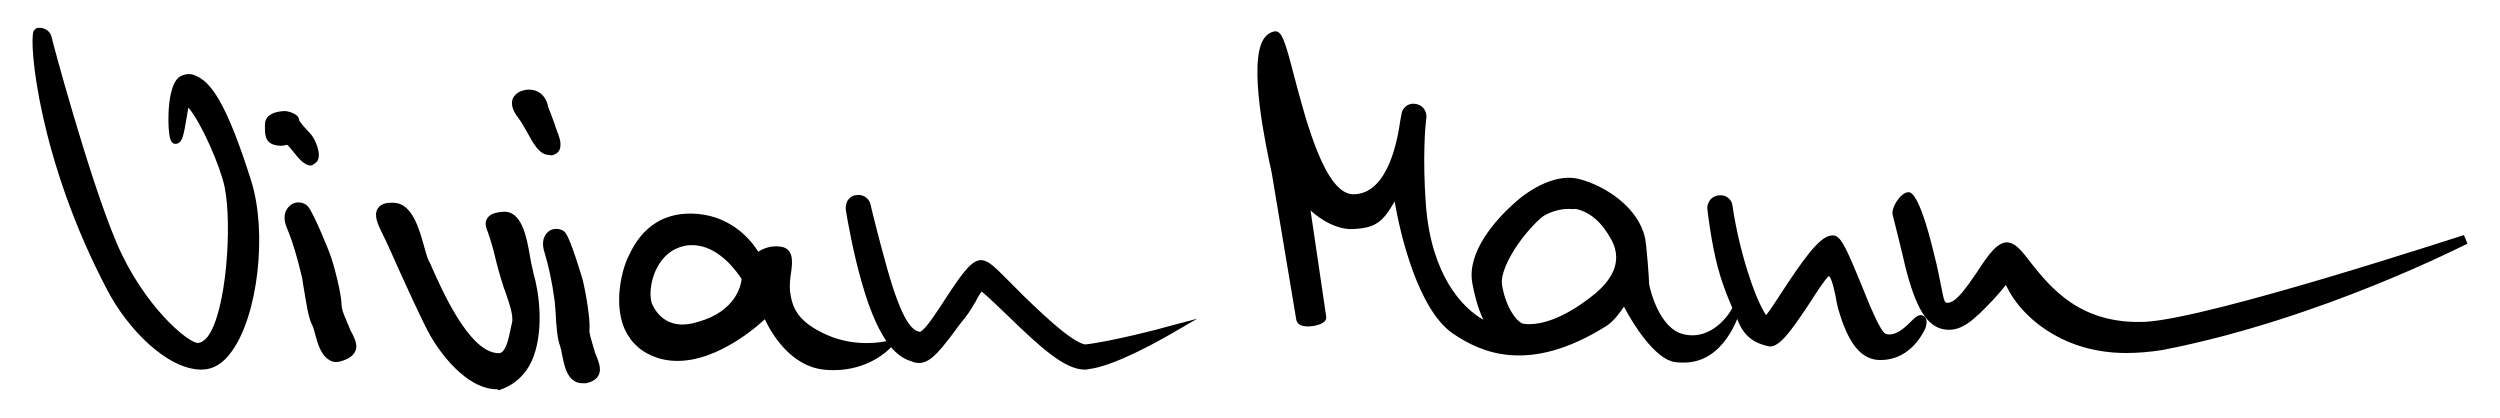 <?xml version="1.0" encoding="utf-8"?>
<!-- Generator: Adobe Illustrator 16.0.0, SVG Export Plug-In . SVG Version: 6.00 Build 0)  -->
<!DOCTYPE svg PUBLIC "-//W3C//DTD SVG 1.1//EN" "http://www.w3.org/Graphics/SVG/1.1/DTD/svg11.dtd">
<svg version="1.1" id="Start" xmlns="http://www.w3.org/2000/svg" xmlns:xlink="http://www.w3.org/1999/xlink" x="0px" y="0px"
	 width="102.667px" height="17.167px" viewBox="0 0 102.667 17.167" enable-background="new 0 0 102.667 17.167"
	 xml:space="preserve">
<g>
	<path d="M8.274,14.972c-1.242,0-2.835-1.531-3.704-3.166c-2.918-5.545-3.188-10.45-3-10.491c0.186-0.042,0.352,0.083,0.393,0.27
		c0.021,0.062,1.512,5.711,2.67,8.422c1.097,2.607,3.021,4.304,3.58,4.263c1.262-0.104,1.592-4.925,1.242-6.622
		c-0.166-0.869-1.16-3.188-1.781-3.559C7.529,4.254,7.405,5.764,7.239,5.723C7.052,5.681,7.032,3.571,7.507,3.302
		C7.653,3.219,7.798,3.219,7.943,3.26c0.579,0.207,1.2,1.035,2.193,4.221C10.962,10.109,10.115,14.972,8.274,14.972z"/>
	<path d="M8.274,15.179c-1.407,0-3.042-1.677-3.87-3.271C1.569,6.53,1.175,1.687,1.382,1.273c0.043-0.062,0.084-0.104,0.146-0.124
		c0.146-0.021,0.269,0,0.394,0.083c0.123,0.083,0.187,0.207,0.207,0.332c0,0.041,1.51,5.69,2.648,8.381
		c1.098,2.608,2.979,4.181,3.373,4.14c0.124-0.021,0.248-0.104,0.372-0.25C9.309,12.801,9.537,9.2,9.226,7.689
		C9.06,6.861,8.274,5.04,7.736,4.418C7.714,4.564,7.673,4.75,7.653,4.895C7.548,5.538,7.487,5.786,7.341,5.868
		C7.28,5.909,7.218,5.909,7.175,5.909C7.009,5.868,6.968,5.661,6.948,5.474C6.884,5.04,6.865,3.446,7.403,3.136
		c0.187-0.103,0.414-0.124,0.601-0.041c0.642,0.248,1.283,1.075,2.317,4.346c0.662,2.132,0.269,5.525-0.808,6.995
		C9.164,14.931,8.75,15.179,8.274,15.179z M1.712,1.542C1.671,2.411,2.169,6.819,4.734,11.724c0.911,1.717,2.441,3.063,3.539,3.063
		c0.331,0,0.643-0.207,0.932-0.58c0.992-1.365,1.365-4.656,0.744-6.664c-1.035-3.311-1.635-3.932-2.09-4.098
		c-0.104-0.042-0.186-0.021-0.29,0.021C7.486,3.509,7.341,3.778,7.3,4.481c0,0.104-0.021,0.207-0.021,0.29
		c0.083-0.497,0.145-0.724,0.229-0.828l0.104-0.124l0.124,0.083c0.704,0.435,1.697,2.876,1.862,3.685
		c0.289,1.449,0.125,5.256-0.766,6.457c-0.187,0.248-0.394,0.394-0.643,0.414c-0.021,0-0.021,0-0.041,0
		c-0.766,0-2.689-1.903-3.725-4.367c-1.16-2.731-2.67-8.422-2.67-8.463C1.776,1.604,1.755,1.563,1.712,1.542z"/>
</g>
<g>
	<path d="M44.548,14.993c-0.744,0-1.758-0.91-3.082-2.192c-0.436-0.414-0.974-0.952-1.2-1.056c-0.207,0.123-0.455,0.766-0.767,1.158
		c-0.973,1.199-1.365,1.986-1.945,1.801c-0.207-0.063-1.116-0.125-1.985-3.084c-0.394-1.387-0.642-2.979-0.662-3
		c-0.042-0.187,0.062-0.353,0.248-0.394c0.187-0.042,0.353,0.062,0.394,0.249c0,0.021,0.311,1.305,0.683,2.628
		c0.642,2.256,1.097,2.688,1.552,2.731c0.602-0.084,1.926-3.043,2.525-2.938c0.311,0.041,0.662,0.519,1.613,1.449
		c0.498,0.475,1.056,1.014,1.574,1.428c0.702,0.56,0.992,0.601,1.075,0.601c1.015-0.125,3.291-0.703,3.291-0.703
		s-2.09,1.24-3.208,1.365C44.611,14.993,44.57,14.993,44.548,14.993z"/>
	<path d="M44.548,15.179c-0.828,0-1.842-0.931-3.207-2.257c-0.332-0.309-0.787-0.766-1.035-0.95
		c-0.063,0.104-0.166,0.248-0.229,0.394c-0.125,0.207-0.269,0.454-0.414,0.643c-0.207,0.248-0.393,0.496-0.537,0.703
		c-0.621,0.807-1.035,1.346-1.615,1.158c-0.021,0-0.021,0-0.041-0.021c-0.538-0.146-1.325-0.621-2.069-3.208
		c-0.373-1.283-0.621-2.73-0.662-3c-0.021-0.125,0-0.27,0.062-0.395c0.084-0.123,0.187-0.207,0.332-0.228
		c0.289-0.062,0.559,0.104,0.621,0.394c0,0.021,0.311,1.304,0.683,2.627c0.62,2.193,1.034,2.547,1.345,2.588
		c0.207-0.063,0.704-0.827,1.035-1.346c0.684-1.035,1.098-1.656,1.531-1.594c0.269,0.041,0.517,0.29,0.992,0.766
		c0.187,0.188,0.436,0.436,0.725,0.726c0.497,0.476,1.057,1.014,1.552,1.407c0.704,0.559,0.952,0.559,0.952,0.559
		c0.994-0.104,3.249-0.684,3.27-0.704l1.326-0.353l-1.181,0.685c-0.083,0.041-2.151,1.263-3.29,1.388
		C44.632,15.179,44.591,15.179,44.548,15.179z M40.266,11.495l0.104,0.063c0.227,0.125,0.661,0.56,1.241,1.097
		c1.263,1.223,2.276,2.152,2.959,2.152c0.021,0,0.042,0,0.062,0c0.477-0.063,1.181-0.331,1.781-0.62
		c-0.643,0.146-1.346,0.289-1.822,0.353c-0.248,0.02-0.662-0.188-1.221-0.644c-0.517-0.413-1.076-0.951-1.572-1.428
		c-0.291-0.289-0.539-0.537-0.725-0.724c-0.373-0.395-0.621-0.643-0.785-0.664l0,0c-0.207,0-0.828,0.933-1.139,1.43
		c-0.6,0.91-0.973,1.47-1.325,1.511h-0.021h-0.021c-0.559-0.041-1.055-0.538-1.717-2.877c-0.393-1.345-0.684-2.628-0.684-2.647
		c-0.021-0.084-0.082-0.125-0.166-0.104c-0.041,0-0.062,0.021-0.082,0.062c-0.021,0.043-0.021,0.063-0.021,0.104v0.021
		c0.042,0.27,0.29,1.697,0.643,2.959c0.518,1.76,1.117,2.754,1.799,2.938c0.021,0,0.043,0.021,0.063,0.021
		c0.311,0.104,0.6-0.269,1.201-1.033c0.166-0.207,0.352-0.455,0.559-0.704c0.146-0.165,0.27-0.394,0.373-0.601
		c0.166-0.289,0.291-0.518,0.436-0.601L40.266,11.495z"/>
</g>
<g>
	<path d="M71.222,12.861c0,0-0.766,1.325-2.108,1.015c-1.2-0.27-1.573-2.234-1.573-2.234s-0.104-1.553-0.164-1.862
		c-0.229-1.075-1.388-1.966-2.566-2.276c-0.787-0.207-1.76,0.248-2.525,0.953c-1.033,0.951-1.82,2.11-1.654,3.104
		c0.123,0.766,0.371,1.531,0.744,1.945c-0.537-0.125-2.73-1.117-3.021-5.07c-0.124-1.718-0.041-3.021,0-3.477
		c0.021-0.063,0.021-0.125,0.021-0.146c0.021-0.207-0.125-0.331-0.27-0.373c-0.166-0.041-0.331,0.063-0.393,0.228
		c0,0.021-0.021,0.063-0.021,0.125c-0.104,0.476-0.393,3.373-2.152,3.373c-1.986,0-2.752-6.809-3.228-6.685
		c-1.015,0.228-0.269,4.056,0.083,5.587l1.014,6.084c0.021,0.186,0.869,0.063,0.848-0.104l-0.724-5.029
		c0.455,0.662,1.283,1.2,1.925,1.18c1.076-0.021,1.241-0.289,1.924-1.552c0,0.519,0.726,4.739,2.359,5.877
		c0.952,0.663,2.877,1.718,6.084-0.29c0.496-0.311,0.869-1.055,0.869-1.055s1.158,2.338,2.111,2.482
		C70.645,14.972,71.222,12.861,71.222,12.861z M65.656,12.2c-0.889,0.744-2.09,1.428-3.104,1.303
		c-0.353-0.041-0.869-0.725-1.057-1.758c-0.123-0.705,0.704-2.05,1.637-2.918c0.33-0.312,2.09-1.16,3.228,0.992
		C66.816,10.668,66.505,11.517,65.656,12.2z"/>
	<path d="M69.154,14.89c-0.125,0-0.229,0-0.373-0.021c-0.828-0.123-1.738-1.594-2.09-2.275c-0.166,0.248-0.436,0.621-0.745,0.807
		c-3.146,1.967-5.11,1.098-6.29,0.289c-1.408-0.972-2.152-4.035-2.381-5.421c-0.496,0.869-0.807,1.117-1.8,1.138
		c-0.56,0-1.181-0.33-1.655-0.766l0.641,4.345c0.021,0.104-0.02,0.187-0.104,0.248c-0.186,0.146-0.682,0.229-0.932,0.125
		c-0.146-0.063-0.164-0.166-0.187-0.207l-1.014-6.063c-0.228-1.034-0.974-4.49-0.331-5.483c0.104-0.166,0.249-0.269,0.414-0.31
		c0.33-0.084,0.455,0.352,0.848,1.861c0.477,1.801,1.262,4.821,2.422,4.821l0,0c1.428,0,1.82-2.255,1.924-3
		c0.021-0.083,0.021-0.166,0.041-0.207c0.021-0.103,0.021-0.146,0.021-0.146c0.083-0.269,0.331-0.414,0.602-0.352
		c0.227,0.042,0.434,0.249,0.414,0.559c0,0.041-0.021,0.104-0.021,0.166c-0.021,0.125-0.145,1.49,0,3.436
		c0.229,2.896,1.511,4.221,2.359,4.697c-0.229-0.477-0.373-1.055-0.455-1.51c-0.229-1.283,0.973-2.608,1.717-3.271
		c0.703-0.642,1.779-1.241,2.691-0.993c1.096,0.29,2.42,1.18,2.688,2.421c0.063,0.31,0.166,1.655,0.166,1.884
		c0.021,0.145,0.393,1.842,1.428,2.068c1.181,0.27,1.884-0.911,1.903-0.931l0.725-1.263l-0.372,1.406
		C71.388,12.922,70.83,14.89,69.154,14.89z M66.692,11.765l0.166,0.353c0.312,0.621,1.283,2.275,1.985,2.379
		c0.787,0.125,1.324-0.248,1.656-0.662c-0.373,0.229-0.85,0.373-1.449,0.25c-1.305-0.291-1.696-2.297-1.717-2.381v-0.021
		c-0.021-0.437-0.104-1.595-0.166-1.822c-0.229-1.034-1.387-1.862-2.422-2.131c-0.642-0.166-1.552,0.187-2.338,0.911
		c-1.158,1.055-1.738,2.131-1.594,2.917c0.145,0.849,0.393,1.511,0.703,1.862l0.373,0.435l-0.559-0.124
		c-0.021,0-2.836-0.662-3.166-5.256c-0.146-1.966,0-3.373,0-3.518c0.021-0.084,0.021-0.125,0.021-0.146
		c0-0.104-0.063-0.146-0.104-0.166C58,4.625,57.936,4.667,57.917,4.75c0,0.021,0,0.041-0.021,0.104s-0.021,0.124-0.041,0.207
		c-0.145,0.828-0.559,3.311-2.318,3.332l0,0c-1.447,0-2.234-2.959-2.793-5.111c-0.166-0.642-0.352-1.345-0.476-1.572
		c-0.042,0.021-0.062,0.062-0.104,0.104c-0.435,0.704-0.062,3.249,0.394,5.215l1.015,6.022c0.104,0.021,0.352-0.021,0.477-0.063
		L53.22,7.297l0.455,0.642c0.455,0.642,1.222,1.117,1.779,1.097c0.951-0.021,1.076-0.186,1.76-1.449l0.352-0.661v0.766
		c0,0.476,0.725,4.636,2.275,5.711c1.117,0.767,2.918,1.554,5.877-0.288c0.436-0.271,0.787-0.974,0.787-0.974L66.692,11.765z
		 M53.591,13.088L53.591,13.088L53.591,13.088z M62.822,13.709c-0.104,0-0.188,0-0.29-0.021c-0.435-0.062-1.015-0.785-1.222-1.901
		c-0.145-0.809,0.766-2.236,1.697-3.105c0.187-0.166,0.891-0.6,1.738-0.455c0.725,0.124,1.323,0.621,1.778,1.49
		c0.478,0.91,0.207,1.842-0.744,2.629l0,0C65.16,12.882,63.96,13.709,62.822,13.709z M64.416,8.579
		c-0.539,0-0.994,0.248-1.139,0.373c-0.952,0.868-1.697,2.151-1.594,2.752c0.166,0.994,0.662,1.572,0.89,1.594
		c0.786,0.104,1.862-0.353,2.96-1.262l0,0c0.559-0.478,1.139-1.222,0.662-2.153c-0.395-0.745-0.891-1.179-1.49-1.304
		C64.602,8.599,64.519,8.579,64.416,8.579z"/>
</g>
<g>
	<path d="M77.225,14.579c-0.685,0-1.159-0.6-1.554-1.965c-0.104-0.395-0.227-1.43-0.537-1.512c-0.373-0.083-1.924,3.125-2.504,2.896
		c-0.187-0.082-0.766-0.123-1.098-0.932c-0.165-0.435-0.455-1.033-0.682-1.779c-0.395-1.263-0.518-2.689-0.539-2.711
		c-0.041-0.186,0.063-0.352,0.229-0.414c0.166-0.041,0.373,0.043,0.414,0.229c0.289,2.008,1.055,4.305,1.572,4.801
		c0.455-0.373,2.275-3.787,2.855-3.332c0.435,0.352,1.469,3.828,1.985,3.973c0.787,0.229,1.365-0.849,1.511-0.744
		C79.003,13.192,78.528,14.579,77.225,14.579z"/>
	<path d="M77.225,14.786c-0.787,0-1.324-0.662-1.738-2.11c-0.021-0.104-0.063-0.228-0.083-0.394
		c-0.042-0.229-0.165-0.828-0.29-0.951c-0.165,0.123-0.519,0.683-0.786,1.097c-0.807,1.221-1.324,1.944-1.759,1.778
		c-0.021,0-0.063-0.02-0.082-0.02c-0.271-0.084-0.808-0.229-1.118-1.016c-0.042-0.123-0.104-0.269-0.187-0.435
		c-0.166-0.372-0.353-0.827-0.519-1.346c-0.33-1.056-0.476-2.255-0.537-2.71V8.659C70.064,8.39,70.231,8.1,70.5,8.038
		c0.146-0.041,0.311-0.021,0.435,0.063s0.187,0.186,0.207,0.311c0.271,1.883,0.932,3.869,1.387,4.531
		c0.165-0.207,0.394-0.559,0.621-0.91c0.869-1.324,1.53-2.277,2.026-2.359c0.125-0.021,0.229,0,0.312,0.084
		c0.228,0.187,0.496,0.828,0.933,1.883c0.289,0.725,0.785,1.966,1.014,2.068c0.393,0.125,0.785-0.248,1.033-0.496
		c0.188-0.188,0.354-0.353,0.539-0.229c0.125,0.083,0.145,0.248,0.063,0.497C78.88,13.895,78.321,14.786,77.225,14.786z
		 M75.093,10.917c0.021,0,0.041,0,0.063,0c0.331,0.082,0.455,0.578,0.602,1.283c0.02,0.146,0.062,0.269,0.082,0.371
		c0.455,1.635,0.973,1.842,1.365,1.842c0.538,0,0.91-0.269,1.117-0.496c0.083-0.104,0.165-0.207,0.229-0.311
		c-0.289,0.289-0.726,0.6-1.262,0.455c-0.332-0.104-0.644-0.807-1.242-2.297c-0.289-0.703-0.643-1.594-0.808-1.717
		c-0.29-0.104-1.387,1.551-1.78,2.172c-0.412,0.642-0.662,1.014-0.826,1.139l-0.125,0.104l-0.123-0.125
		c-0.58-0.559-1.346-2.896-1.635-4.903c0-0.021-0.021-0.042-0.043-0.062C70.666,8.35,70.625,8.35,70.583,8.35
		c-0.084,0.021-0.125,0.104-0.104,0.166c0,0,0,0.021,0,0.063c0.041,0.455,0.207,1.613,0.519,2.648
		c0.164,0.518,0.352,0.952,0.495,1.325c0.063,0.165,0.125,0.31,0.187,0.434c0.248,0.621,0.621,0.726,0.869,0.787
		c0.043,0.021,0.084,0.021,0.125,0.041l0,0c0.248,0,0.951-1.097,1.304-1.614C74.595,11.268,74.845,10.917,75.093,10.917z"/>
</g>
<g>
	<path d="M82.44,11.331c-0.187,0.228-0.435,0.537-0.703,0.826c-0.828,0.869-1.282,1.264-1.862,1.18
		c-0.601-0.104-1.035-0.826-1.429-2.481c-0.271-1.118-0.496-2.069-0.519-2.11c-0.021-0.188,0.271-0.664,0.455-0.684
		c0.188-0.021,0.602,1.283,0.869,2.357c0.478,1.945,0.332,2.257,0.851,2.175c0.868-0.146,1.737-2.608,2.399-2.464
		c0.767,0.166,1.758,3.457,5.648,3.25c2.711-0.146,13.12-3.58,13.12-3.58s-5.919,3.063-12.479,4.346
		C85.171,14.868,82.977,12.882,82.44,11.331z"/>
	<path d="M87.322,14.497c-1.324,0-2.316-0.373-2.959-0.746c-0.889-0.496-1.613-1.24-1.986-2.049
		c-0.145,0.188-0.33,0.395-0.518,0.602c-0.807,0.849-1.324,1.345-2.027,1.221s-1.158-0.869-1.594-2.605l-0.082-0.354
		c-0.332-1.386-0.436-1.738-0.436-1.779c-0.041-0.27,0.311-0.849,0.621-0.891c0.104-0.021,0.455-0.063,1.076,2.504
		c0.145,0.559,0.228,0.992,0.289,1.303c0.146,0.746,0.146,0.746,0.332,0.726c0.352-0.063,0.785-0.726,1.157-1.263
		c0.455-0.703,0.869-1.304,1.324-1.201c0.29,0.063,0.539,0.373,0.868,0.808c0.809,1.015,2.029,2.565,4.72,2.442
		c2.67-0.146,12.976-3.539,13.078-3.561l0.146,0.352c-0.063,0.021-6.021,3.104-12.521,4.367
		C88.294,14.456,87.778,14.497,87.322,14.497z M82.501,10.936l0.123,0.332c0.912,2.669,4.242,3.063,6.146,2.711
		c3.684-0.725,7.201-2.029,9.539-3.001c-3.289,1.034-8.34,2.524-10.139,2.606c-2.877,0.146-4.242-1.551-5.051-2.586
		c-0.269-0.332-0.517-0.643-0.662-0.685c-0.207-0.041-0.621,0.58-0.931,1.035c-0.437,0.662-0.892,1.346-1.407,1.428
		c-0.56,0.104-0.621-0.227-0.787-1.014c-0.062-0.312-0.145-0.745-0.289-1.283c-0.248-1.014-0.56-1.924-0.725-2.172
		c-0.104,0.104-0.229,0.331-0.229,0.435c0.021,0.063,0.207,0.869,0.414,1.738l0.082,0.352c0.373,1.531,0.767,2.256,1.283,2.34
		c0.455,0.082,0.85-0.229,1.676-1.118c0.291-0.31,0.539-0.62,0.705-0.827L82.501,10.936z"/>
</g>
<g>
	<path d="M11.957,9.302c0.332,0.786,0.539,1.676,0.641,2.089c0.084,0.414,0.188,1.47,0.395,1.884
		c0.207,0.413,0.27,1.614,1.014,1.366c0.746-0.229,0.27-0.746,0.146-1.098c-0.124-0.353-0.331-0.726-0.331-1.055
		c0-0.332-0.311-1.595-0.477-2.05c-0.186-0.456-0.661-1.594-0.848-1.842C12.309,8.372,11.626,8.516,11.957,9.302z"/>
	<path d="M13.819,14.868c-0.104,0-0.207-0.02-0.29-0.082c-0.332-0.187-0.477-0.642-0.58-1.035c-0.042-0.164-0.083-0.311-0.124-0.393
		c-0.166-0.311-0.249-0.932-0.331-1.408c-0.041-0.205-0.063-0.393-0.082-0.517c-0.187-0.808-0.394-1.511-0.621-2.049l0,0
		c-0.229-0.517-0.043-0.849,0.186-0.993s0.537-0.083,0.683,0.104c0.248,0.312,0.869,1.862,0.869,1.883
		c0.187,0.455,0.497,1.738,0.497,2.111c0,0.187,0.083,0.414,0.186,0.641c0.043,0.125,0.104,0.229,0.146,0.354
		c0.021,0.063,0.062,0.145,0.104,0.206c0.104,0.229,0.248,0.498,0.123,0.746c-0.082,0.165-0.248,0.289-0.496,0.372
		C13.964,14.849,13.88,14.868,13.819,14.868z M12.248,8.681c-0.043,0-0.063,0-0.104,0.021C12.019,8.764,12.019,8.95,12.123,9.2l0,0
		c0.248,0.559,0.454,1.282,0.641,2.11c0.021,0.124,0.063,0.312,0.082,0.538c0.063,0.436,0.146,1.034,0.291,1.304
		c0.062,0.124,0.104,0.289,0.166,0.455c0.082,0.312,0.207,0.703,0.394,0.808c0.041,0.021,0.104,0.041,0.248,0
		c0.146-0.041,0.249-0.104,0.269-0.166c0.043-0.104-0.041-0.269-0.123-0.435c-0.043-0.083-0.084-0.187-0.125-0.271
		c-0.041-0.104-0.082-0.227-0.125-0.33c-0.104-0.248-0.207-0.518-0.207-0.786c0-0.312-0.289-1.531-0.476-1.966
		c-0.249-0.601-0.661-1.594-0.827-1.801C12.33,8.702,12.289,8.681,12.248,8.681z"/>
</g>
<g>
	<path d="M22.531,10.336c0.249,0.767,0.373,1.636,0.436,2.027c0.062,0.395,0.062,1.387,0.228,1.801s0.125,1.531,0.849,1.388
		c0.725-0.166,0.312-0.685,0.229-1.035c-0.083-0.353-0.249-0.703-0.229-1.015c0.021-0.311-0.166-1.53-0.289-1.965
		c-0.125-0.436-0.498-1.553-0.643-1.801C22.945,9.489,22.261,9.571,22.531,10.336z"/>
	<path d="M23.897,15.737c-0.124,0-0.248-0.041-0.331-0.104c-0.311-0.207-0.393-0.641-0.477-1.034
		c-0.021-0.146-0.062-0.29-0.082-0.372c-0.125-0.311-0.166-0.891-0.188-1.366c-0.021-0.206-0.021-0.372-0.041-0.497
		c-0.104-0.785-0.249-1.447-0.414-1.986l0,0c-0.166-0.517,0.021-0.807,0.249-0.93c0.228-0.104,0.538-0.041,0.642,0.166
		c0.207,0.309,0.662,1.82,0.662,1.84c0.125,0.436,0.332,1.697,0.291,2.049c-0.021,0.187,0.062,0.394,0.123,0.621
		c0.043,0.125,0.063,0.229,0.104,0.353c0.021,0.063,0.042,0.124,0.083,0.207c0.083,0.228,0.186,0.496,0.063,0.726
		c-0.084,0.164-0.25,0.269-0.519,0.33C24.001,15.737,23.939,15.737,23.897,15.737z M22.697,10.274
		c0.188,0.559,0.331,1.242,0.436,2.049c0.021,0.125,0.021,0.312,0.041,0.519c0.021,0.413,0.063,0.993,0.166,1.241
		c0.043,0.123,0.084,0.289,0.104,0.455c0.062,0.312,0.124,0.684,0.312,0.785c0.041,0.021,0.103,0.063,0.228,0.021
		c0.146-0.021,0.228-0.083,0.269-0.124c0.041-0.083-0.021-0.269-0.082-0.414c-0.043-0.083-0.063-0.165-0.084-0.269
		c-0.021-0.104-0.063-0.207-0.082-0.312c-0.084-0.248-0.166-0.519-0.146-0.767c0.021-0.289-0.146-1.469-0.29-1.903
		c-0.186-0.601-0.497-1.552-0.621-1.759c-0.021-0.021-0.083-0.043-0.166-0.021C22.655,9.861,22.634,10.047,22.697,10.274
		L22.697,10.274z"/>
</g>
<g>
	<path d="M20.4,15.8c0,0,0.911-0.207,1.283-1.263c0.394-1.056,0.248-2.463,0-3.27c-0.248-0.809-0.311-2.463-1.076-2.4
		c-0.787,0.062-0.518,0.414-0.395,0.744c0.125,0.331,0.395,1.49,0.58,1.986c0.188,0.518,0.519,1.263,0.394,1.719
		c-0.124,0.455-0.207,1.51-0.849,1.365c-1.449-0.166-2.668-3.414-2.918-3.891c-0.248-0.478-0.414-2.215-1.242-2.276
		c-0.807-0.041-0.578,0.497-0.352,0.911c0.207,0.414,1.573,3.539,2.008,4.283C18.414,14.661,19.407,15.8,20.4,15.8z"/>
	<path d="M20.421,15.986H20.4c-1.057,0-2.09-1.118-2.711-2.173c-0.311-0.538-1.076-2.215-1.573-3.332
		c-0.207-0.477-0.394-0.848-0.454-0.972c-0.125-0.269-0.332-0.663-0.146-0.952c0.124-0.186,0.352-0.248,0.683-0.229
		c0.725,0.043,1.014,1.056,1.221,1.801c0.063,0.228,0.125,0.455,0.188,0.58c0.041,0.062,0.083,0.164,0.145,0.31
		c0.373,0.828,1.469,3.353,2.629,3.478c0.125,0.021,0.166,0,0.207-0.021c0.207-0.124,0.311-0.621,0.373-0.932
		c0.021-0.104,0.041-0.207,0.062-0.27c0.083-0.331-0.146-0.91-0.29-1.345c-0.042-0.083-0.063-0.166-0.083-0.248
		c-0.103-0.291-0.228-0.746-0.331-1.181c-0.083-0.353-0.186-0.662-0.229-0.808c-0.021-0.042-0.041-0.083-0.041-0.124
		c-0.084-0.187-0.166-0.414-0.041-0.6c0.104-0.166,0.31-0.249,0.641-0.27c0.766-0.062,0.973,0.993,1.118,1.842
		c0.042,0.271,0.104,0.496,0.146,0.703c0.206,0.703,0.434,2.193,0,3.396c-0.414,1.138-1.388,1.364-1.429,1.386L20.421,15.986z
		 M16.095,8.681c-0.166,0-0.248,0.042-0.269,0.063c-0.062,0.103,0.104,0.455,0.166,0.578c0.062,0.125,0.228,0.519,0.455,0.993
		c0.497,1.099,1.242,2.772,1.552,3.291c0.539,0.91,1.49,1.966,2.359,1.986c0.124-0.041,0.807-0.271,1.139-1.138
		c0.352-0.953,0.248-2.317,0-3.168c-0.063-0.207-0.104-0.455-0.166-0.724c-0.146-0.704-0.312-1.573-0.725-1.53
		c-0.311,0.021-0.352,0.082-0.352,0.104c-0.021,0.042,0.041,0.186,0.082,0.27c0.021,0.041,0.043,0.082,0.063,0.145
		c0.063,0.166,0.145,0.476,0.248,0.849c0.104,0.414,0.229,0.869,0.332,1.138c0.021,0.084,0.063,0.166,0.083,0.25
		c0.187,0.517,0.435,1.137,0.312,1.592c-0.021,0.063-0.043,0.166-0.063,0.248c-0.083,0.436-0.207,0.953-0.538,1.181
		c-0.146,0.083-0.29,0.124-0.476,0.083c-1.201-0.145-2.193-2.049-2.918-3.705c-0.063-0.123-0.104-0.227-0.125-0.289
		c-0.082-0.145-0.145-0.373-0.207-0.643c-0.166-0.6-0.414-1.489-0.869-1.53C16.158,8.681,16.116,8.681,16.095,8.681z"/>
</g>
<g>
	<path d="M33.873,13.917c-1.283-0.58-1.533-1.221-1.615-1.944c-0.082-0.726,0.353-1.572-0.207-1.656
		c-0.58-0.082-0.951,0.291-0.951,0.291s-0.725-1.511-2.442-1.655c-1.718-0.146-2.338,0.973-2.669,1.655s-0.932,3.271,1.117,3.91
		c2.049,0.644,4.387-1.737,4.387-1.737s0.745,2.027,2.381,2.192c1.613,0.188,2.523-0.785,2.523-0.785S35.154,14.497,33.873,13.917z
		 M28.718,13.379c-1.199,0.394-1.842-0.25-2.11-0.809s0-2.421,1.511-2.689c1.512-0.27,2.524,1.51,2.524,1.51
		S30.623,12.841,28.718,13.379z"/>
	<path d="M34.244,15.2c-0.145,0-0.269,0-0.414-0.021c-1.365-0.146-2.152-1.49-2.421-2.068c-0.62,0.578-2.586,2.151-4.387,1.593
		c-0.642-0.207-1.097-0.601-1.366-1.18c-0.477-1.074-0.104-2.482,0.145-2.979c0.25-0.538,0.932-1.926,2.856-1.76
		c1.429,0.125,2.214,1.118,2.483,1.553c0.188-0.125,0.518-0.27,0.931-0.207c0.538,0.082,0.476,0.642,0.414,1.076
		c-0.042,0.248-0.062,0.518-0.042,0.744c0.083,0.621,0.249,1.241,1.512,1.801l0,0c1.221,0.539,2.358,0.27,2.379,0.27l0.621-0.166
		l-0.435,0.477C36.479,14.372,35.671,15.2,34.244,15.2z M31.533,12.448l0.104,0.27c0,0.021,0.725,1.902,2.215,2.068
		c0.807,0.082,1.406-0.104,1.8-0.33c-0.497,0.021-1.159-0.063-1.883-0.373c-1.304-0.58-1.636-1.264-1.738-2.09
		c-0.042-0.291,0-0.58,0.042-0.85c0.083-0.537,0.041-0.621-0.083-0.641c-0.476-0.084-0.786,0.248-0.807,0.248l-0.187,0.186
		l-0.125-0.248c0-0.021-0.703-1.406-2.275-1.552c-1.469-0.125-2.09,0.704-2.483,1.552c-0.207,0.436-0.538,1.738-0.124,2.67
		c0.207,0.477,0.579,0.807,1.117,0.973c1.904,0.601,4.18-1.677,4.201-1.696L31.533,12.448z M28.037,13.688
		c-0.994,0-1.449-0.766-1.574-1.033c-0.186-0.373-0.166-1.16,0.188-1.842c0.229-0.436,0.643-0.973,1.447-1.118
		c1.615-0.29,2.691,1.511,2.732,1.593l0.021,0.043v0.062c0,0.063-0.063,1.594-2.069,2.174
		C28.511,13.668,28.263,13.688,28.037,13.688z M28.429,10.068c-0.084,0-0.188,0-0.27,0.021c-0.662,0.125-0.994,0.56-1.18,0.912
		c-0.311,0.6-0.311,1.262-0.188,1.511c0.207,0.435,0.726,1.075,1.883,0.704l0,0c1.553-0.436,1.76-1.512,1.781-1.76
		C30.292,11.206,29.526,10.068,28.429,10.068z"/>
</g>
<g>
	<path d="M11.708,4.749c0,0-0.642-0.021-0.642,0.353c0,0.394-0.021,0.601,0.312,0.662c0.352,0.062,0.289-0.062,0.476,0
		s0.662,0.931,0.952,0.807c0.207-0.083,0-0.683-0.186-0.911c-0.188-0.228-0.539-0.559-0.539-0.703
		C12.102,4.811,11.708,4.749,11.708,4.749z"/>
	<path d="M12.763,6.797c-0.268,0-0.516-0.311-0.744-0.6c-0.083-0.104-0.188-0.228-0.229-0.248H11.77
		c-0.104,0.021-0.187,0.062-0.414,0.021C10.88,5.887,10.88,5.536,10.88,5.204V5.122c0-0.146,0.041-0.25,0.145-0.353
		c0.229-0.207,0.641-0.207,0.684-0.207h0.021c0.166,0.021,0.56,0.124,0.56,0.394c0.021,0.041,0.186,0.248,0.289,0.352
		c0.084,0.083,0.145,0.166,0.207,0.229c0.166,0.207,0.373,0.703,0.29,0.972c-0.021,0.104-0.104,0.187-0.187,0.228
		C12.847,6.777,12.804,6.797,12.763,6.797z M11.771,5.577c0.042,0,0.083,0,0.145,0.021c0.104,0.041,0.207,0.145,0.373,0.373
		c0.104,0.124,0.311,0.372,0.414,0.436c0-0.146-0.104-0.457-0.228-0.601c-0.062-0.063-0.124-0.146-0.187-0.207
		c-0.228-0.249-0.373-0.414-0.393-0.56c-0.042-0.021-0.145-0.062-0.229-0.062c-0.104,0-0.31,0.021-0.393,0.104
		c-0.021,0.021-0.021,0.041-0.021,0.082v0.084c0,0.352,0,0.352,0.166,0.393c0.146,0.021,0.187,0.021,0.229,0
		C11.688,5.577,11.729,5.577,11.771,5.577z"/>
</g>
<g>
	<path d="M21.6,3.879c-0.455,0.063-0.538,0.394-0.146,0.869c0.395,0.477,0.684,1.47,1.139,1.408c0.455-0.063,0.062-0.725,0-0.974
		c-0.063-0.248-0.248-0.642-0.311-0.869C22.242,4.086,22.054,3.818,21.6,3.879z"/>
	<path d="M22.552,6.364c-0.394,0-0.641-0.455-0.891-0.91c-0.123-0.207-0.228-0.414-0.352-0.58C20.979,4.48,21,4.19,21.061,4.045
		c0.062-0.125,0.187-0.291,0.519-0.353l0,0c0.454-0.062,0.785,0.166,0.909,0.601c0.021,0.104,0.083,0.269,0.146,0.414
		c0.062,0.166,0.123,0.33,0.166,0.455c0,0.041,0.041,0.104,0.062,0.187c0.104,0.269,0.228,0.58,0.104,0.828
		c-0.043,0.083-0.146,0.166-0.312,0.207C22.593,6.364,22.573,6.364,22.552,6.364z M21.621,4.067
		c-0.123,0.021-0.207,0.063-0.228,0.104c-0.021,0.063,0,0.228,0.187,0.455c0.146,0.166,0.27,0.414,0.393,0.621
		c0.166,0.312,0.414,0.746,0.58,0.726c0.041,0,0.041-0.021,0.041-0.021c0.043-0.063-0.082-0.394-0.123-0.498
		c-0.043-0.082-0.063-0.166-0.084-0.228c-0.021-0.104-0.082-0.269-0.145-0.414c-0.063-0.166-0.125-0.331-0.166-0.455
		C22.054,4.129,21.89,4.045,21.621,4.067z"/>
</g>
</svg>
